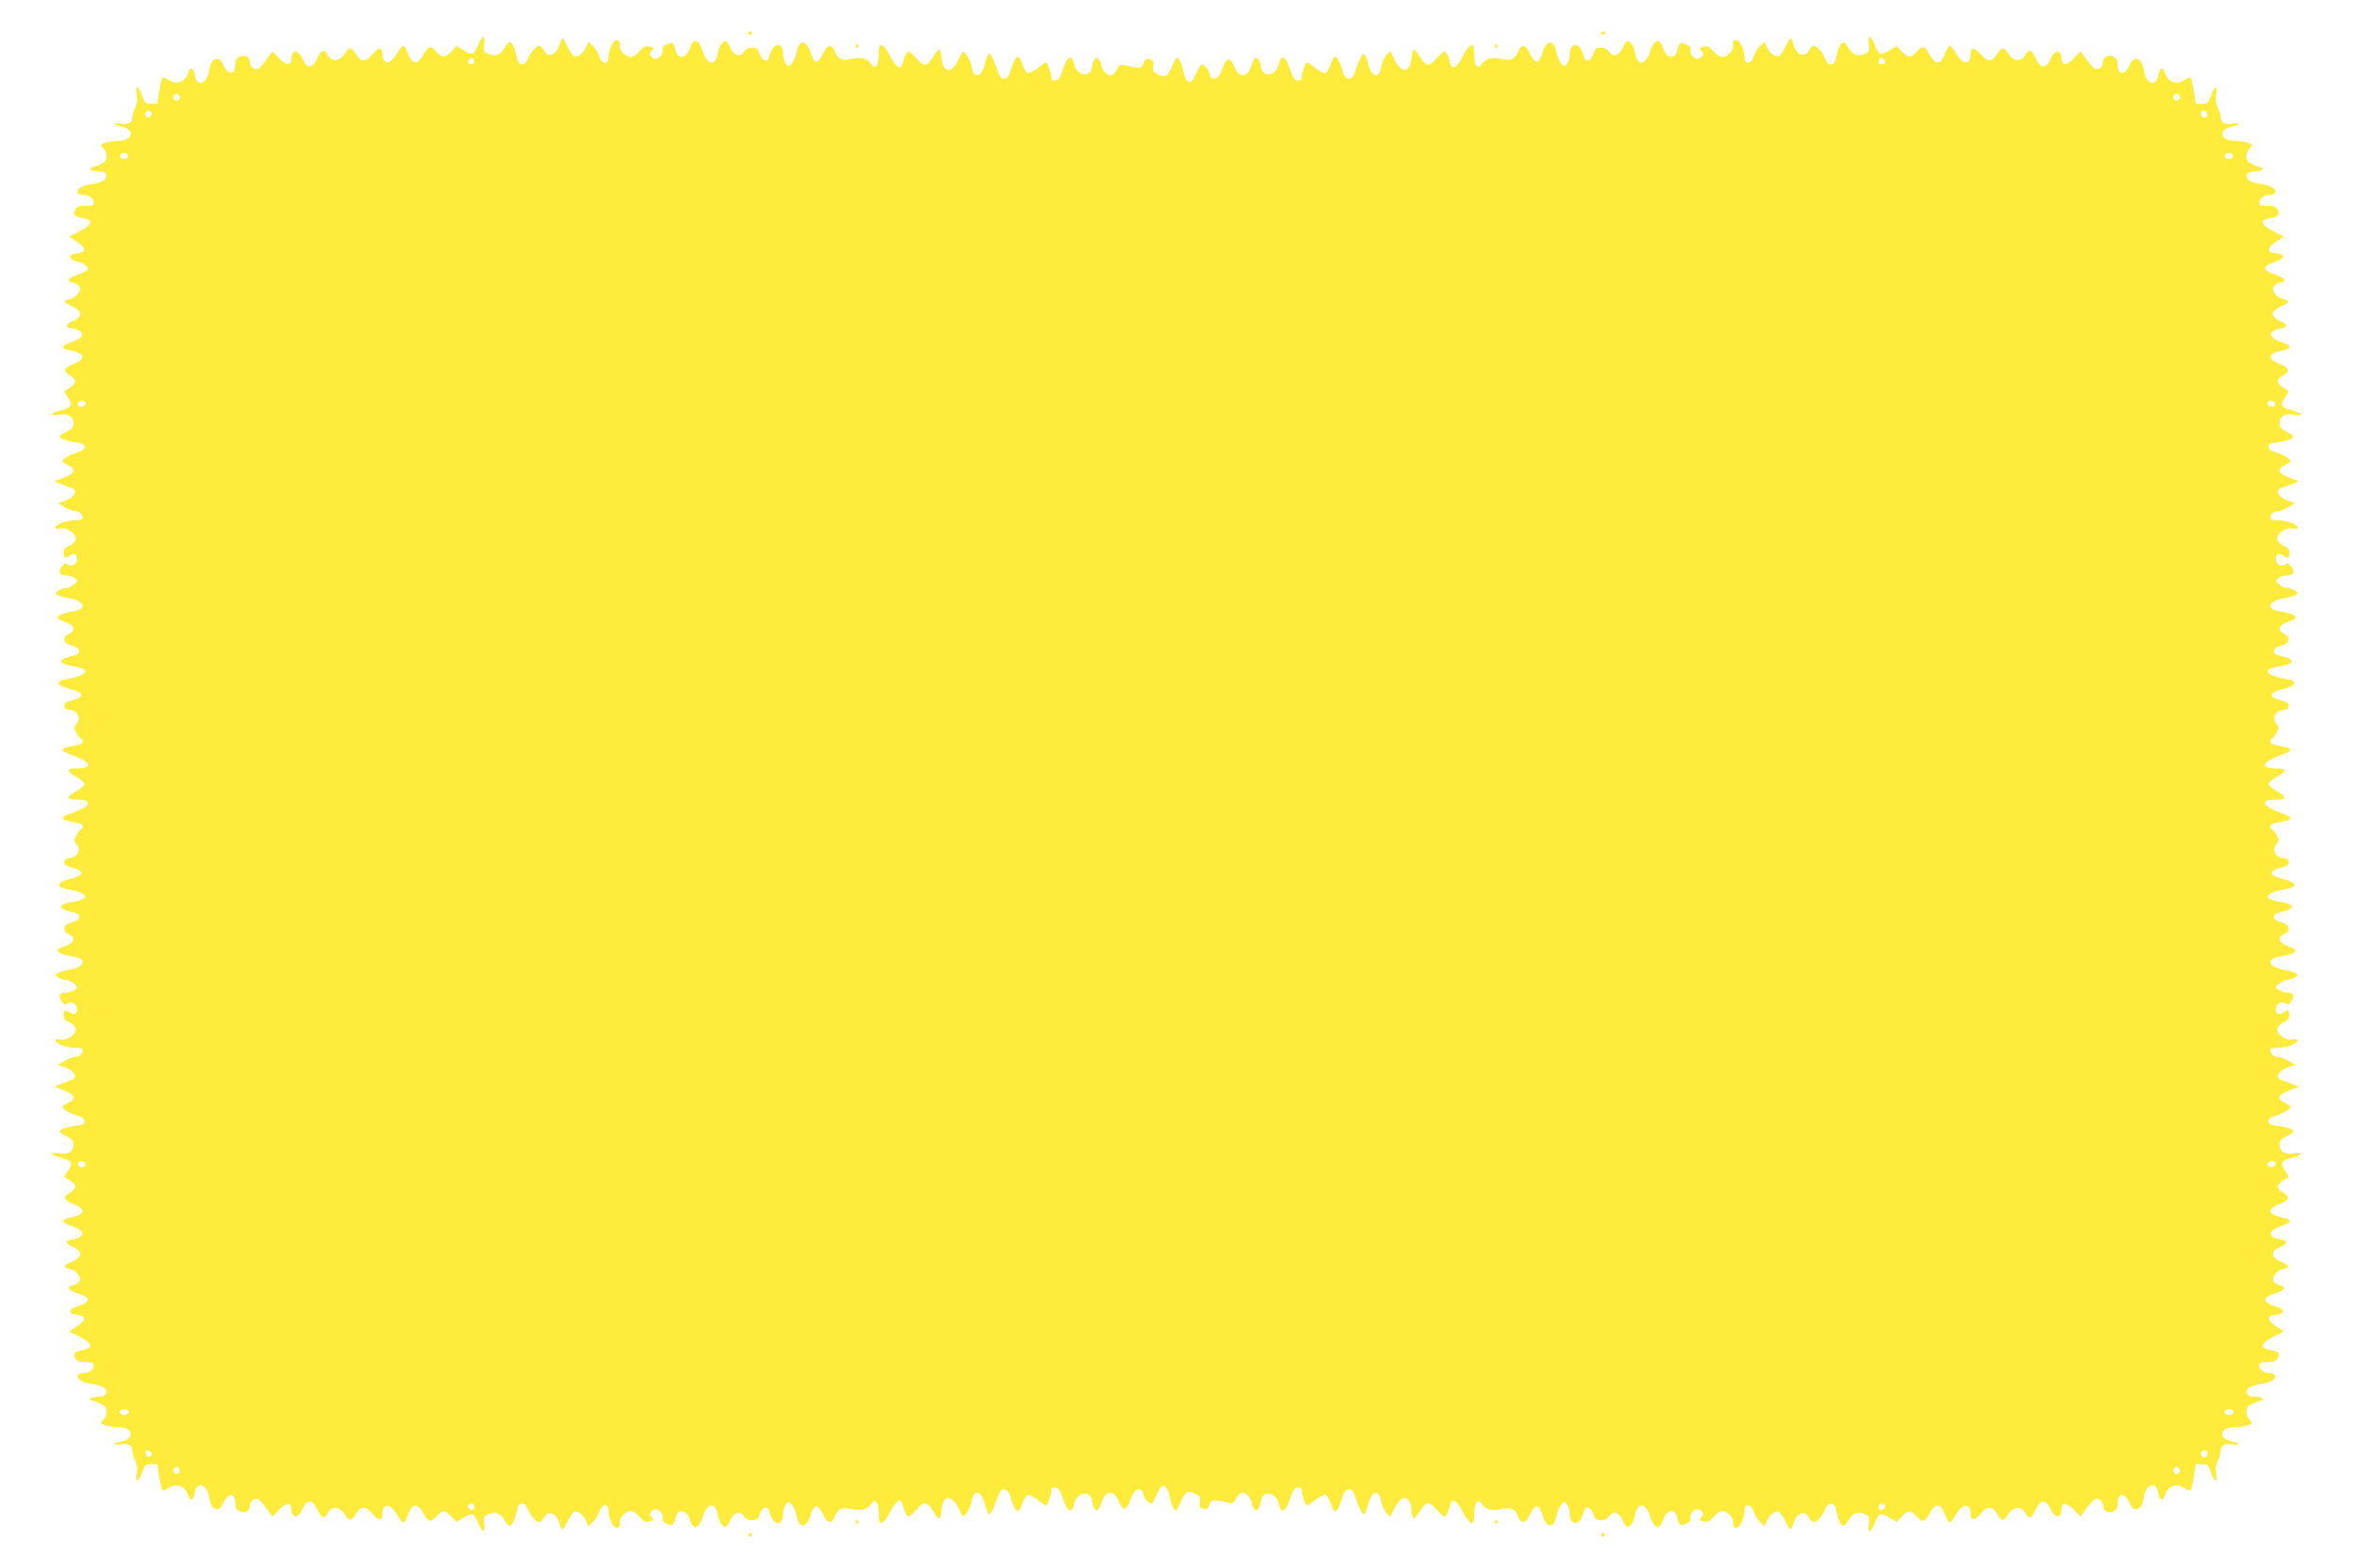 <?xml version="1.0" standalone="no"?>
<!DOCTYPE svg PUBLIC "-//W3C//DTD SVG 20010904//EN"
 "http://www.w3.org/TR/2001/REC-SVG-20010904/DTD/svg10.dtd">
<svg version="1.0" xmlns="http://www.w3.org/2000/svg"
 width="1280pt" height="853pt" viewBox="0 0 1280 853"
 preserveAspectRatio="xMidYMid meet">
<g transform="translate(0,853) scale(0.1,-0.1)"
fill="#ffeb3b" stroke="none">
<path d="M4070 8350 c0 -5 5 -10 10 -10 6 0 10 5 10 10 0 6 -4 10 -10 10 -5 0
-10 -4 -10 -10z"/>
<path d="M8710 8350 c0 -5 5 -10 10 -10 6 0 10 5 10 10 0 6 -4 10 -10 10 -5 0
-10 -4 -10 -10z"/>
<path d="M2605 8293 c-27 -64 -32 -66 -80 -39 l-42 25 -28 -29 c-36 -37 -48
-37 -81 -1 -32 36 -44 32 -73 -20 -30 -53 -59 -51 -81 7 -8 23 -19 43 -24 45
-5 2 -22 -16 -36 -41 -37 -64 -79 -65 -80 -3 0 38 -21 37 -54 -2 -38 -44 -62
-44 -91 2 -25 40 -35 40 -60 0 -26 -41 -73 -45 -92 -7 -18 36 -35 31 -57 -17
-26 -58 -56 -59 -81 -3 -24 54 -60 51 -60 -5 0 -34 -33 -29 -69 10 l-34 36
-32 -45 c-18 -25 -39 -47 -48 -51 -19 -7 -42 12 -42 35 0 29 -27 45 -55 32
-20 -9 -25 -19 -25 -46 0 -56 -41 -57 -65 0 -9 23 -21 34 -34 34 -23 0 -36
-20 -45 -71 -12 -68 -67 -82 -76 -20 -6 41 -25 51 -35 19 -18 -56 -62 -73
-111 -42 -13 9 -27 14 -31 11 -3 -4 -11 -37 -17 -74 l-11 -68 -33 0 c-30 0
-35 4 -47 39 -21 61 -39 70 -31 15 5 -32 2 -54 -9 -75 -8 -16 -15 -39 -15 -50
0 -32 -21 -44 -66 -37 -46 7 -40 -6 7 -16 73 -15 63 -75 -12 -77 -51 -1 -99
-13 -99 -24 0 -4 7 -13 15 -20 8 -7 15 -25 15 -40 0 -22 -7 -31 -34 -44 -19
-9 -39 -16 -45 -16 -6 0 -11 -4 -11 -9 0 -6 19 -11 43 -13 34 -2 43 -7 45 -24
3 -24 -25 -38 -92 -48 -43 -6 -72 -28 -62 -45 4 -6 16 -11 27 -11 32 0 59 -19
59 -40 0 -17 -7 -20 -45 -20 -34 0 -47 -5 -55 -20 -15 -28 -5 -39 41 -46 59
-10 53 -37 -18 -72 l-57 -29 43 -28 c52 -35 51 -59 -2 -63 -49 -4 -47 -32 3
-45 40 -10 65 -30 56 -45 -3 -6 -29 -18 -57 -27 -50 -17 -61 -37 -21 -43 11
-2 26 -10 32 -18 18 -20 -13 -63 -50 -71 -40 -8 -38 -16 9 -38 63 -28 63 -59
0 -85 -37 -16 -33 -34 9 -38 17 -2 36 -10 43 -18 16 -20 -2 -38 -55 -56 -52
-17 -56 -34 -9 -43 86 -16 95 -47 23 -75 -54 -21 -60 -39 -20 -62 37 -21 38
-42 2 -65 -15 -9 -29 -18 -31 -20 -3 -2 6 -17 18 -34 30 -40 22 -56 -34 -70
-62 -16 -71 -34 -13 -25 52 8 78 -9 78 -50 0 -18 -10 -29 -42 -45 -38 -19 -40
-23 -25 -34 10 -7 42 -16 72 -20 44 -5 55 -10 55 -25 0 -13 -12 -22 -37 -30
-45 -14 -83 -37 -83 -49 0 -5 14 -14 30 -21 47 -20 39 -45 -22 -68 l-53 -20
36 -15 c20 -8 45 -18 57 -21 41 -13 17 -54 -43 -73 l-30 -10 35 -21 c19 -12
44 -22 56 -22 23 0 44 -18 44 -37 0 -9 -14 -13 -40 -13 -22 0 -56 -7 -75 -14
-43 -18 -47 -40 -6 -31 40 9 96 -37 80 -66 -5 -11 -21 -24 -34 -29 -25 -10
-34 -26 -27 -52 4 -16 6 -16 28 -2 26 18 44 11 44 -15 0 -29 -28 -47 -51 -33
-16 10 -21 8 -35 -13 -19 -30 -11 -45 25 -45 15 0 36 -7 47 -15 19 -15 19 -15
-5 -35 -13 -11 -33 -20 -45 -20 -12 0 -31 -6 -41 -14 -18 -13 -18 -14 1 -24
10 -5 38 -13 61 -17 82 -13 99 -58 26 -70 -99 -17 -116 -36 -51 -57 52 -18 63
-48 23 -66 -40 -18 -31 -54 18 -65 46 -11 52 -43 9 -53 -91 -19 -92 -45 -1
-59 99 -15 77 -50 -44 -70 -59 -10 -46 -37 26 -54 74 -17 79 -43 12 -60 -34
-9 -45 -16 -45 -31 0 -11 7 -20 15 -20 54 0 82 -45 50 -80 -14 -16 -14 -20 2
-49 10 -17 21 -31 26 -31 4 0 7 -7 7 -15 0 -9 -14 -16 -37 -20 -93 -16 -95
-26 -13 -56 97 -35 107 -69 19 -69 -61 0 -61 -15 -1 -48 23 -13 42 -30 42 -37
0 -7 -19 -24 -42 -37 -60 -33 -60 -48 1 -48 88 0 78 -34 -19 -69 -82 -30 -80
-40 13 -56 23 -4 37 -11 37 -20 0 -8 -3 -15 -7 -15 -5 0 -16 -14 -26 -31 -16
-29 -16 -33 -2 -49 32 -35 4 -80 -50 -80 -8 0 -15 -9 -15 -20 0 -15 11 -22 45
-31 67 -17 62 -43 -12 -60 -72 -17 -85 -44 -26 -54 121 -20 143 -55 44 -70
-91 -14 -90 -40 2 -59 42 -10 36 -42 -10 -53 -49 -11 -58 -47 -18 -65 40 -18
29 -48 -23 -66 -65 -21 -48 -40 51 -57 73 -12 56 -57 -26 -70 -23 -4 -51 -12
-61 -17 -19 -10 -19 -11 -1 -24 10 -8 29 -14 41 -14 12 0 32 -9 45 -20 24 -20
24 -20 5 -35 -11 -8 -32 -15 -47 -15 -36 0 -44 -15 -25 -45 14 -21 19 -23 35
-13 23 14 51 -4 51 -33 0 -26 -18 -33 -44 -15 -22 14 -24 14 -28 -2 -7 -26 2
-42 27 -52 13 -5 29 -18 34 -29 16 -29 -40 -75 -80 -66 -41 9 -37 -13 6 -31
19 -7 53 -14 75 -14 26 0 40 -4 40 -13 0 -19 -21 -37 -44 -37 -12 0 -37 -10
-56 -22 l-35 -21 30 -10 c60 -19 84 -60 43 -73 -12 -3 -37 -13 -57 -21 l-36
-15 53 -20 c61 -23 69 -48 22 -68 -16 -7 -30 -16 -30 -21 0 -12 38 -35 83 -49
25 -8 37 -17 37 -30 0 -15 -11 -20 -55 -25 -30 -4 -62 -13 -72 -20 -15 -11
-13 -15 25 -34 32 -16 42 -27 42 -45 0 -41 -26 -58 -78 -50 -58 9 -49 -9 13
-25 56 -14 64 -30 34 -70 -12 -17 -21 -32 -18 -34 2 -2 16 -11 32 -20 35 -23
34 -44 -3 -65 -40 -23 -34 -41 20 -62 72 -28 63 -59 -23 -75 -47 -9 -43 -26 9
-43 53 -18 71 -36 55 -56 -7 -8 -26 -16 -43 -18 -42 -4 -46 -22 -9 -38 63 -26
63 -57 0 -85 -47 -22 -49 -30 -9 -38 37 -8 68 -51 50 -71 -6 -8 -21 -16 -32
-18 -40 -6 -29 -26 21 -43 28 -9 54 -21 57 -27 9 -15 -16 -35 -56 -45 -50 -13
-52 -41 -3 -45 53 -4 54 -28 2 -63 l-43 -28 57 -29 c71 -35 77 -62 18 -72 -46
-7 -56 -18 -41 -46 8 -15 21 -20 55 -20 38 0 45 -3 45 -20 0 -21 -27 -40 -59
-40 -11 0 -23 -5 -27 -11 -10 -17 19 -39 62 -45 67 -10 95 -24 92 -48 -2 -17
-11 -22 -45 -24 -24 -2 -43 -7 -43 -13 0 -5 5 -9 11 -9 6 0 26 -7 45 -16 27
-13 34 -22 34 -44 0 -15 -7 -33 -15 -40 -8 -7 -15 -16 -15 -20 0 -11 48 -23
99 -24 75 -2 85 -62 12 -77 -47 -10 -53 -23 -7 -16 45 7 66 -5 66 -37 0 -11 7
-34 15 -50 11 -21 14 -43 9 -75 -8 -55 10 -46 31 15 12 35 17 39 47 39 l33 0
11 -68 c6 -37 14 -70 17 -74 4 -3 18 2 31 11 49 31 93 14 111 -42 10 -32 29
-22 35 19 9 62 64 48 76 -20 9 -51 22 -71 45 -71 13 0 25 11 34 34 24 56 65
57 65 0 0 -27 5 -37 25 -46 28 -13 55 3 55 32 0 23 23 42 42 35 9 -4 30 -26
48 -51 l32 -45 34 36 c36 39 69 44 69 10 0 -56 36 -59 60 -5 25 56 55 55 81
-2 22 -49 39 -54 57 -18 19 38 66 34 92 -7 25 -40 35 -40 60 0 29 46 53 46 91
2 33 -39 54 -40 54 -2 1 62 43 61 80 -3 14 -25 30 -44 35 -43 5 1 16 21 25 45
22 60 50 63 81 9 29 -52 41 -56 73 -20 33 36 45 36 81 -1 l28 -29 42 25 c48
27 53 25 80 -39 20 -49 37 -48 29 2 -5 33 -3 41 14 50 40 21 71 13 93 -24 12
-19 24 -35 29 -35 13 0 28 24 35 55 13 59 17 65 36 65 12 0 24 -12 32 -33 16
-38 43 -67 61 -67 7 0 19 11 26 25 23 44 70 23 85 -37 4 -16 10 -28 14 -28 4
0 17 20 29 45 12 25 29 48 37 52 19 7 54 -23 66 -56 l10 -24 24 23 c13 13 29
38 35 56 15 46 50 48 50 4 0 -34 25 -90 40 -90 20 0 24 6 22 27 -4 27 30 63
60 63 12 0 33 -14 48 -32 22 -26 31 -30 54 -24 24 6 25 8 11 22 -12 13 -13 19
-4 30 6 8 17 14 25 14 21 0 45 -31 39 -49 -4 -12 3 -21 21 -29 32 -15 40 -10
48 28 11 58 60 51 80 -10 17 -54 47 -48 67 14 25 81 71 90 84 16 7 -43 30 -74
47 -64 5 4 16 22 24 40 17 39 52 46 72 14 16 -26 70 -28 78 -2 18 57 51 70 60
23 4 -16 15 -38 25 -47 25 -23 49 -3 49 40 0 18 7 41 15 52 15 19 15 19 34 -4
11 -12 22 -40 26 -63 12 -68 55 -62 75 11 6 21 17 41 25 44 14 5 21 -2 51 -59
18 -33 43 -31 55 4 15 42 39 53 88 42 53 -12 89 -3 108 25 23 36 43 14 43 -47
0 -26 4 -50 9 -53 11 -7 34 20 59 70 20 39 47 61 55 46 3 -4 10 -24 16 -44 7
-21 17 -38 23 -38 6 0 26 18 45 40 40 46 57 43 92 -15 11 -19 25 -35 30 -35 5
0 11 21 13 46 5 80 53 87 90 13 10 -19 20 -38 22 -44 8 -18 46 39 52 78 12 72
55 58 74 -24 7 -29 17 -48 24 -46 6 2 22 34 35 71 20 56 27 67 45 64 13 -2 24
-14 30 -33 30 -99 46 -110 68 -42 8 23 21 43 29 45 9 1 33 -11 54 -28 21 -16
41 -30 46 -30 8 0 29 63 29 88 0 8 9 12 22 10 16 -2 25 -16 39 -57 24 -76 51
-90 62 -32 8 40 48 67 76 51 12 -6 21 -21 21 -33 0 -13 6 -31 13 -42 16 -21
24 -13 42 39 21 62 67 60 92 -4 20 -51 41 -49 60 5 7 22 20 46 28 54 17 18 45
7 45 -17 0 -18 29 -52 44 -52 4 0 15 20 26 44 10 24 24 47 31 51 16 11 36 -18
44 -65 4 -21 13 -46 20 -57 13 -17 15 -14 34 28 29 66 42 74 81 54 28 -14 31
-21 27 -45 -4 -20 -2 -30 9 -34 27 -10 34 -7 44 20 11 27 23 28 102 9 23 -6
29 -3 42 24 10 18 24 31 36 31 21 0 50 -35 50 -61 0 -9 6 -22 14 -28 12 -10
17 -8 25 8 6 11 11 29 11 40 0 11 9 25 21 31 28 16 68 -11 76 -51 11 -58 38
-44 62 32 14 41 23 55 39 57 13 2 22 -2 22 -10 0 -25 21 -88 29 -88 5 0 25 14
46 30 21 17 45 29 54 28 8 -2 21 -22 29 -45 22 -68 38 -57 68 42 6 19 17 31
30 33 18 3 25 -8 45 -64 13 -37 29 -69 35 -71 7 -2 17 17 24 46 19 82 62 96
74 24 6 -39 44 -96 52 -78 2 6 12 25 22 44 37 74 85 67 90 -13 2 -25 8 -46 13
-46 5 0 19 16 30 35 35 58 52 61 92 15 19 -22 39 -40 45 -40 6 0 16 17 23 38
6 20 13 40 16 44 8 15 35 -7 55 -46 25 -50 48 -77 59 -70 5 3 9 27 9 53 0 61
20 83 43 47 19 -28 55 -37 108 -25 49 11 73 0 88 -42 12 -35 37 -37 55 -4 30
57 37 64 51 59 8 -3 19 -23 25 -44 20 -73 63 -79 75 -11 4 23 15 51 26 63 19
23 19 23 34 4 8 -11 15 -34 15 -52 0 -43 24 -63 49 -40 10 9 21 31 25 47 9 47
42 34 60 -24 8 -25 62 -23 78 3 20 32 55 25 72 -14 8 -18 19 -36 24 -40 17
-10 40 21 47 64 13 74 59 65 84 -16 20 -62 50 -68 67 -14 20 61 69 68 80 10 8
-38 16 -43 48 -28 18 8 25 17 21 29 -6 18 18 49 39 49 8 0 19 -6 25 -14 9 -11
8 -17 -4 -30 -14 -14 -13 -16 11 -22 23 -6 32 -2 54 24 15 18 36 32 48 32 30
0 64 -36 60 -63 -2 -21 2 -27 22 -27 15 0 40 56 40 90 0 44 35 42 50 -4 6 -18
22 -43 35 -56 l24 -23 10 24 c12 33 47 63 66 56 8 -4 25 -27 37 -52 12 -25 25
-45 29 -45 4 0 10 12 14 28 15 60 62 81 85 37 7 -14 19 -25 26 -25 18 0 45 29
61 67 17 42 50 45 59 6 15 -68 27 -93 44 -93 5 0 17 16 29 35 22 37 53 45 93
24 17 -9 19 -17 14 -50 -8 -50 9 -51 29 -2 27 64 32 66 80 39 l42 -25 28 29
c36 37 48 37 81 1 32 -36 44 -32 73 20 31 54 59 51 81 -9 9 -24 20 -44 25 -45
5 -1 21 18 35 43 37 64 79 65 80 3 0 -38 21 -37 54 2 38 44 62 44 91 -2 25
-40 35 -40 60 0 26 41 73 45 92 7 18 -36 35 -31 57 18 26 57 56 58 81 2 24
-54 60 -51 60 5 0 34 33 29 69 -10 l34 -36 32 45 c18 25 39 47 48 51 19 7 42
-12 42 -35 0 -29 27 -45 55 -32 20 9 25 19 25 46 0 56 41 57 65 0 9 -23 21
-34 34 -34 23 0 36 20 45 71 12 68 67 82 76 20 6 -41 25 -51 35 -19 18 56 62
73 111 42 13 -9 27 -14 31 -11 3 4 11 37 17 74 l11 68 33 0 c30 0 35 -4 47
-39 21 -61 39 -70 31 -15 -5 32 -2 54 9 75 8 16 15 39 15 50 0 32 21 44 66 37
46 -7 40 6 -7 16 -73 15 -63 75 12 77 51 1 99 13 99 24 0 4 -7 13 -15 20 -8 7
-15 25 -15 40 0 22 7 31 34 44 19 9 39 16 45 16 6 0 11 4 11 9 0 6 -19 11 -42
13 -35 2 -44 7 -46 24 -3 24 25 38 92 48 43 6 72 28 62 45 -4 6 -16 11 -27 11
-32 0 -59 19 -59 40 0 17 7 20 45 20 34 0 47 5 55 20 15 28 5 39 -41 46 -59
10 -53 37 18 72 l57 29 -43 28 c-52 35 -51 59 2 63 49 4 47 32 -3 45 -40 10
-65 30 -56 45 3 6 29 18 57 27 50 17 61 37 21 43 -11 2 -26 10 -32 18 -18 20
13 63 50 71 40 8 38 16 -9 38 -63 28 -63 59 0 85 37 16 33 34 -9 38 -17 2 -36
10 -43 18 -16 20 2 38 55 56 52 17 56 34 9 43 -86 16 -95 47 -23 75 54 21 60
39 20 62 -37 21 -38 42 -2 65 15 9 29 18 31 20 3 2 -6 17 -18 34 -30 40 -22
56 34 70 62 16 71 34 13 25 -52 -8 -78 9 -78 50 0 18 10 29 42 45 38 19 40 23
25 34 -10 7 -42 16 -72 20 -44 5 -55 10 -55 25 0 13 12 22 38 30 44 14 82 37
82 49 0 5 -13 14 -30 21 -47 20 -39 45 22 68 l53 20 -36 15 c-20 8 -45 18 -57
21 -41 13 -17 54 43 73 l30 10 -35 21 c-19 12 -44 22 -56 22 -23 0 -44 18 -44
37 0 9 14 13 40 13 22 0 56 7 75 14 43 18 47 40 6 31 -40 -9 -96 37 -80 66 5
11 21 24 34 29 25 10 34 26 27 52 -4 16 -6 16 -28 2 -26 -18 -44 -11 -44 15 0
29 28 47 51 33 16 -10 21 -8 35 13 19 30 11 45 -25 45 -15 0 -36 7 -47 15 -19
15 -19 15 5 35 13 11 33 20 45 20 12 0 31 6 41 14 18 13 18 14 -1 24 -10 5
-38 13 -61 17 -82 13 -99 58 -26 70 99 17 116 36 51 57 -52 18 -63 48 -23 66
40 18 31 54 -17 65 -47 11 -53 43 -10 53 91 19 92 45 1 59 -99 15 -77 50 44
70 59 10 46 37 -26 54 -74 17 -79 43 -12 60 34 9 45 16 45 31 0 11 -7 20 -15
20 -54 0 -82 45 -50 80 14 16 14 20 -2 49 -10 17 -21 31 -25 31 -5 0 -8 7 -8
15 0 9 14 16 38 20 92 16 94 26 12 56 -97 35 -107 69 -19 69 61 0 61 15 1 48
-23 13 -42 30 -42 37 0 7 19 24 42 37 60 33 60 48 -1 48 -88 0 -78 34 19 69
82 30 80 40 -12 56 -24 4 -38 11 -38 20 0 8 3 15 8 15 4 0 15 14 25 31 16 29
16 33 2 49 -32 35 -4 80 50 80 8 0 15 9 15 20 0 15 -11 22 -45 31 -67 17 -62
43 12 60 72 17 85 44 26 54 -121 20 -143 55 -44 70 91 14 90 40 -1 59 -43 10
-37 42 10 53 48 11 57 47 17 65 -40 18 -29 48 23 66 65 21 48 40 -51 57 -73
12 -56 57 26 70 23 4 51 12 61 17 19 10 19 11 1 24 -10 8 -29 14 -41 14 -12 0
-32 9 -45 20 -24 20 -24 20 -5 35 11 8 32 15 47 15 36 0 44 15 25 45 -14 21
-19 23 -35 13 -23 -14 -51 4 -51 33 0 26 18 33 44 15 22 -14 24 -14 28 2 7 26
-2 42 -27 52 -13 5 -29 18 -34 29 -16 29 40 75 80 66 41 -9 37 13 -6 31 -19 7
-53 14 -75 14 -26 0 -40 4 -40 13 0 19 21 37 44 37 12 0 37 10 56 22 l35 21
-30 10 c-60 19 -84 60 -43 73 12 3 37 13 57 21 l36 15 -53 20 c-61 23 -69 48
-22 68 17 7 30 16 30 21 0 12 -38 35 -82 49 -26 8 -38 17 -38 30 0 15 11 20
55 25 30 4 62 13 72 20 15 11 13 15 -25 34 -32 16 -42 27 -42 45 0 41 26 58
78 50 58 -9 49 9 -13 25 -56 14 -64 30 -34 70 12 17 21 32 18 34 -2 2 -16 11
-31 20 -36 23 -35 44 2 65 40 23 34 41 -20 62 -72 28 -63 59 23 75 47 9 43 26
-9 43 -53 18 -71 36 -55 56 7 8 26 16 43 18 42 4 46 22 9 38 -63 26 -63 57 0
85 47 22 49 30 9 38 -37 8 -68 51 -50 71 6 8 21 16 32 18 40 6 29 26 -21 43
-28 9 -54 21 -57 27 -9 15 16 35 56 45 50 13 52 41 3 45 -53 4 -54 28 -2 63
l43 28 -57 29 c-71 35 -77 62 -18 72 46 7 56 18 41 46 -8 15 -21 20 -55 20
-38 0 -45 3 -45 20 0 21 27 40 59 40 11 0 23 5 27 11 10 17 -19 39 -62 45 -67
10 -95 24 -92 48 2 17 11 22 46 24 23 2 42 7 42 13 0 5 -5 9 -11 9 -6 0 -26 7
-45 16 -27 13 -34 22 -34 44 0 15 7 33 15 40 8 7 15 16 15 20 0 11 -48 23 -99
24 -75 2 -85 62 -12 77 47 10 53 23 7 16 -45 -7 -66 5 -66 37 0 11 -7 34 -15
50 -11 21 -14 43 -9 75 8 55 -10 46 -31 -15 -12 -35 -17 -39 -47 -39 l-33 0
-11 68 c-6 37 -14 70 -17 74 -4 3 -18 -2 -31 -11 -49 -31 -93 -14 -111 42 -10
32 -29 22 -35 -19 -9 -62 -64 -48 -76 20 -9 51 -22 71 -45 71 -13 0 -25 -11
-34 -34 -24 -56 -65 -57 -65 0 0 27 -5 37 -25 46 -28 13 -55 -3 -55 -32 0 -23
-23 -42 -42 -35 -9 4 -30 26 -48 51 l-32 45 -34 -36 c-36 -39 -69 -44 -69 -10
0 56 -36 59 -60 5 -25 -56 -55 -55 -81 3 -22 48 -39 53 -57 17 -19 -38 -66
-34 -92 7 -25 40 -35 40 -60 0 -29 -46 -53 -46 -91 -2 -33 39 -54 40 -54 2 -1
-62 -43 -61 -79 2 -14 24 -30 43 -35 43 -5 0 -17 -20 -26 -44 -22 -60 -50 -63
-81 -9 -29 52 -41 56 -73 20 -33 -36 -45 -36 -81 1 l-28 29 -42 -25 c-48 -27
-53 -25 -80 39 -20 49 -37 48 -29 -2 5 -33 3 -41 -14 -50 -40 -21 -71 -13 -93
24 -12 19 -24 35 -29 35 -13 0 -28 -24 -35 -55 -13 -59 -17 -65 -36 -65 -12 0
-24 12 -32 33 -16 38 -43 67 -61 67 -7 0 -19 -11 -26 -25 -23 -44 -70 -23 -85
38 -4 15 -10 27 -14 27 -4 0 -17 -20 -29 -45 -12 -25 -29 -48 -37 -52 -19 -7
-54 23 -66 56 l-10 24 -24 -23 c-13 -13 -29 -38 -35 -56 -15 -46 -50 -48 -50
-4 0 34 -25 90 -40 90 -6 0 -13 0 -17 0 -5 -1 -7 -12 -5 -25 4 -29 -29 -65
-60 -65 -12 0 -33 14 -48 32 -22 26 -31 30 -54 24 -24 -6 -25 -8 -11 -22 12
-13 13 -19 4 -30 -6 -8 -17 -14 -25 -14 -21 0 -45 31 -39 49 4 12 -3 21 -21
29 -32 15 -40 10 -48 -28 -11 -58 -60 -51 -80 10 -17 54 -47 48 -67 -14 -25
-81 -71 -90 -84 -16 -7 43 -30 74 -47 64 -5 -4 -16 -22 -24 -40 -17 -39 -52
-46 -72 -14 -16 26 -70 28 -78 3 -18 -58 -51 -71 -60 -24 -4 16 -15 38 -25 47
-25 23 -49 3 -49 -40 0 -18 -7 -41 -15 -52 -15 -19 -15 -19 -34 4 -11 12 -22
40 -26 63 -12 68 -55 62 -75 -11 -6 -21 -17 -41 -25 -44 -14 -5 -21 2 -51 59
-18 33 -43 31 -55 -4 -15 -42 -39 -53 -88 -42 -53 12 -89 3 -108 -25 -23 -36
-43 -14 -43 47 0 26 -4 50 -9 53 -11 7 -34 -20 -59 -70 -20 -39 -47 -61 -55
-46 -3 4 -10 24 -16 45 -7 20 -17 37 -23 37 -6 0 -26 -18 -45 -40 -40 -46 -57
-43 -92 15 -11 19 -25 35 -30 35 -5 0 -11 -21 -13 -46 -5 -80 -53 -87 -90 -13
-10 19 -20 39 -22 44 -8 18 -46 -39 -52 -78 -12 -72 -55 -58 -74 24 -7 29 -17
48 -24 46 -6 -2 -22 -34 -35 -71 -20 -56 -27 -67 -45 -64 -13 2 -24 14 -30 33
-30 99 -46 110 -68 43 -8 -24 -21 -44 -29 -46 -9 -1 -33 11 -54 28 -21 16 -41
30 -46 30 -8 0 -29 -63 -29 -88 0 -8 -9 -12 -22 -10 -16 2 -25 16 -39 57 -24
76 -51 90 -62 32 -8 -40 -48 -67 -76 -51 -12 6 -21 21 -21 33 0 13 -6 31 -13
42 -16 21 -24 13 -42 -39 -21 -62 -67 -60 -92 4 -20 51 -41 49 -60 -5 -7 -22
-20 -46 -28 -54 -17 -18 -45 -7 -45 17 0 18 -29 52 -44 52 -4 0 -15 -20 -26
-44 -10 -24 -24 -47 -31 -51 -16 -11 -36 18 -44 65 -4 21 -13 46 -20 57 -13
17 -15 14 -34 -28 -29 -66 -42 -74 -81 -54 -28 14 -31 21 -27 45 4 20 2 30 -9
34 -27 10 -34 7 -44 -20 -11 -27 -23 -28 -102 -9 -23 6 -29 3 -42 -24 -10 -18
-24 -31 -36 -31 -21 0 -50 35 -50 61 0 9 -6 22 -14 28 -12 10 -17 8 -25 -8 -6
-11 -11 -29 -11 -40 0 -11 -9 -25 -21 -31 -28 -16 -68 11 -76 51 -11 58 -38
44 -62 -32 -14 -41 -23 -55 -39 -57 -13 -2 -22 2 -22 10 0 25 -21 88 -29 88
-5 0 -25 -14 -46 -30 -21 -17 -45 -29 -54 -28 -8 2 -21 22 -29 46 -22 67 -38
56 -68 -43 -6 -19 -17 -31 -30 -33 -18 -3 -25 8 -45 64 -13 37 -29 69 -35 71
-7 2 -17 -17 -24 -46 -19 -82 -62 -96 -74 -24 -6 39 -44 96 -52 78 -2 -5 -12
-25 -22 -44 -37 -74 -85 -67 -90 13 -2 25 -8 46 -13 46 -5 0 -19 -16 -30 -35
-35 -58 -52 -61 -92 -15 -19 22 -39 40 -45 40 -6 0 -16 -17 -23 -37 -6 -21
-13 -41 -16 -45 -8 -15 -35 7 -55 46 -25 50 -48 77 -59 70 -5 -3 -9 -27 -9
-53 0 -61 -20 -83 -43 -47 -19 28 -55 37 -108 25 -49 -11 -73 0 -88 42 -12 35
-37 37 -55 4 -30 -57 -37 -64 -51 -59 -8 3 -19 23 -25 44 -20 73 -63 79 -75
11 -4 -23 -15 -51 -26 -63 -19 -23 -19 -23 -34 -4 -8 11 -15 34 -15 52 0 43
-24 63 -49 40 -10 -9 -21 -31 -25 -47 -9 -47 -42 -34 -60 24 -8 25 -62 23 -78
-3 -20 -32 -55 -25 -72 14 -8 18 -19 36 -24 40 -17 10 -40 -21 -47 -64 -13
-74 -59 -65 -84 16 -20 62 -50 68 -67 14 -20 -61 -69 -68 -80 -10 -8 38 -16
43 -48 28 -18 -8 -25 -17 -21 -29 6 -18 -18 -49 -39 -49 -8 0 -19 6 -25 14 -9
11 -8 17 4 30 14 14 13 16 -11 22 -23 6 -32 2 -54 -24 -15 -18 -36 -32 -48
-32 -30 0 -64 36 -60 63 2 21 -2 27 -22 27 -15 0 -40 -56 -40 -90 0 -44 -35
-42 -50 4 -6 18 -22 43 -35 56 l-24 23 -10 -24 c-12 -33 -47 -63 -66 -56 -8 4
-25 27 -37 52 -12 25 -25 45 -29 45 -4 0 -10 -12 -14 -27 -15 -61 -62 -82 -85
-38 -7 14 -19 25 -26 25 -18 0 -45 -29 -61 -67 -17 -42 -50 -45 -59 -5 -15 67
-27 92 -44 92 -5 0 -17 -16 -29 -35 -22 -37 -53 -45 -93 -24 -17 9 -19 17 -14
50 8 50 -9 51 -29 2z m-25 -99 c0 -14 -21 -19 -33 -7 -9 9 13 34 24 27 5 -3 9
-12 9 -20z m7674 -5 c-8 -14 -34 -11 -34 4 0 8 3 17 7 20 9 9 34 -13 27 -24z
m-9278 -180 c10 -17 -13 -36 -27 -22 -12 12 -4 33 11 33 5 0 12 -5 16 -11z
m10880 0 c10 -17 -13 -36 -27 -22 -12 12 -4 33 11 33 5 0 12 -5 16 -11z
m-11031 -100 c0 -7 -8 -15 -17 -17 -18 -3 -25 18 -11 32 10 10 28 1 28 -15z
m11183 -2 c2 -10 -3 -17 -12 -17 -18 0 -29 16 -21 31 9 14 29 6 33 -14z
m-11311 -223 c5 -15 -20 -24 -37 -14 -7 4 -9 13 -5 19 8 14 37 11 42 -5z
m11450 0 c5 -15 -20 -24 -37 -14 -7 4 -9 13 -5 19 8 14 37 11 42 -5z m-11683
-1343 c3 -5 0 -13 -7 -19 -15 -13 -42 1 -33 17 9 13 33 15 40 2z m11912 -2 c9
-16 -18 -30 -33 -17 -7 6 -10 14 -7 19 7 13 31 11 40 -2z m-11912 -4150 c-7
-13 -31 -11 -40 2 -9 16 18 30 33 17 7 -6 10 -14 7 -19z m11916 11 c0 -14 -20
-22 -37 -16 -12 5 -13 9 -3 21 11 14 40 10 40 -5z m-11680 -1351 c0 -16 -31
-22 -43 -10 -9 9 -9 14 2 20 16 10 41 4 41 -10z m11450 0 c0 -16 -31 -22 -43
-10 -9 9 -9 14 2 20 16 10 41 4 41 -10z m-11325 -229 c0 -22 -29 -18 -33 3 -3
14 1 18 15 15 10 -2 18 -10 18 -18z m11185 6 c0 -8 -5 -18 -11 -22 -14 -8 -33
11 -25 25 10 16 36 13 36 -3z m-11034 -87 c10 -17 -13 -36 -27 -22 -12 12 -4
33 11 33 5 0 12 -5 16 -11z m10880 0 c10 -17 -13 -36 -27 -22 -12 12 -4 33 11
33 5 0 12 -5 16 -11z m-9276 -202 c0 -8 -3 -17 -7 -20 -9 -9 -34 13 -27 24 8
14 34 11 34 -4z m7673 6 c9 -9 -13 -34 -24 -27 -14 8 -11 34 4 34 8 0 17 -3
20 -7z"/>
<path d="M4655 8280 c-3 -5 -1 -10 4 -10 6 0 11 5 11 10 0 6 -2 10 -4 10 -3 0
-8 -4 -11 -10z"/>
<path d="M8130 8280 c0 -5 5 -10 11 -10 5 0 7 5 4 10 -3 6 -8 10 -11 10 -2 0
-4 -4 -4 -10z"/>
<path d="M4655 250 c3 -5 8 -10 11 -10 2 0 4 5 4 10 0 6 -5 10 -11 10 -5 0 -7
-4 -4 -10z"/>
<path d="M8130 249 c0 -5 5 -7 10 -4 6 3 10 8 10 11 0 2 -4 4 -10 4 -5 0 -10
-5 -10 -11z"/>
<path d="M4070 180 c0 -5 5 -10 10 -10 6 0 10 5 10 10 0 6 -4 10 -10 10 -5 0
-10 -4 -10 -10z"/>
<path d="M8710 180 c0 -5 5 -10 10 -10 6 0 10 5 10 10 0 6 -4 10 -10 10 -5 0
-10 -4 -10 -10z"/>
</g>
</svg>
